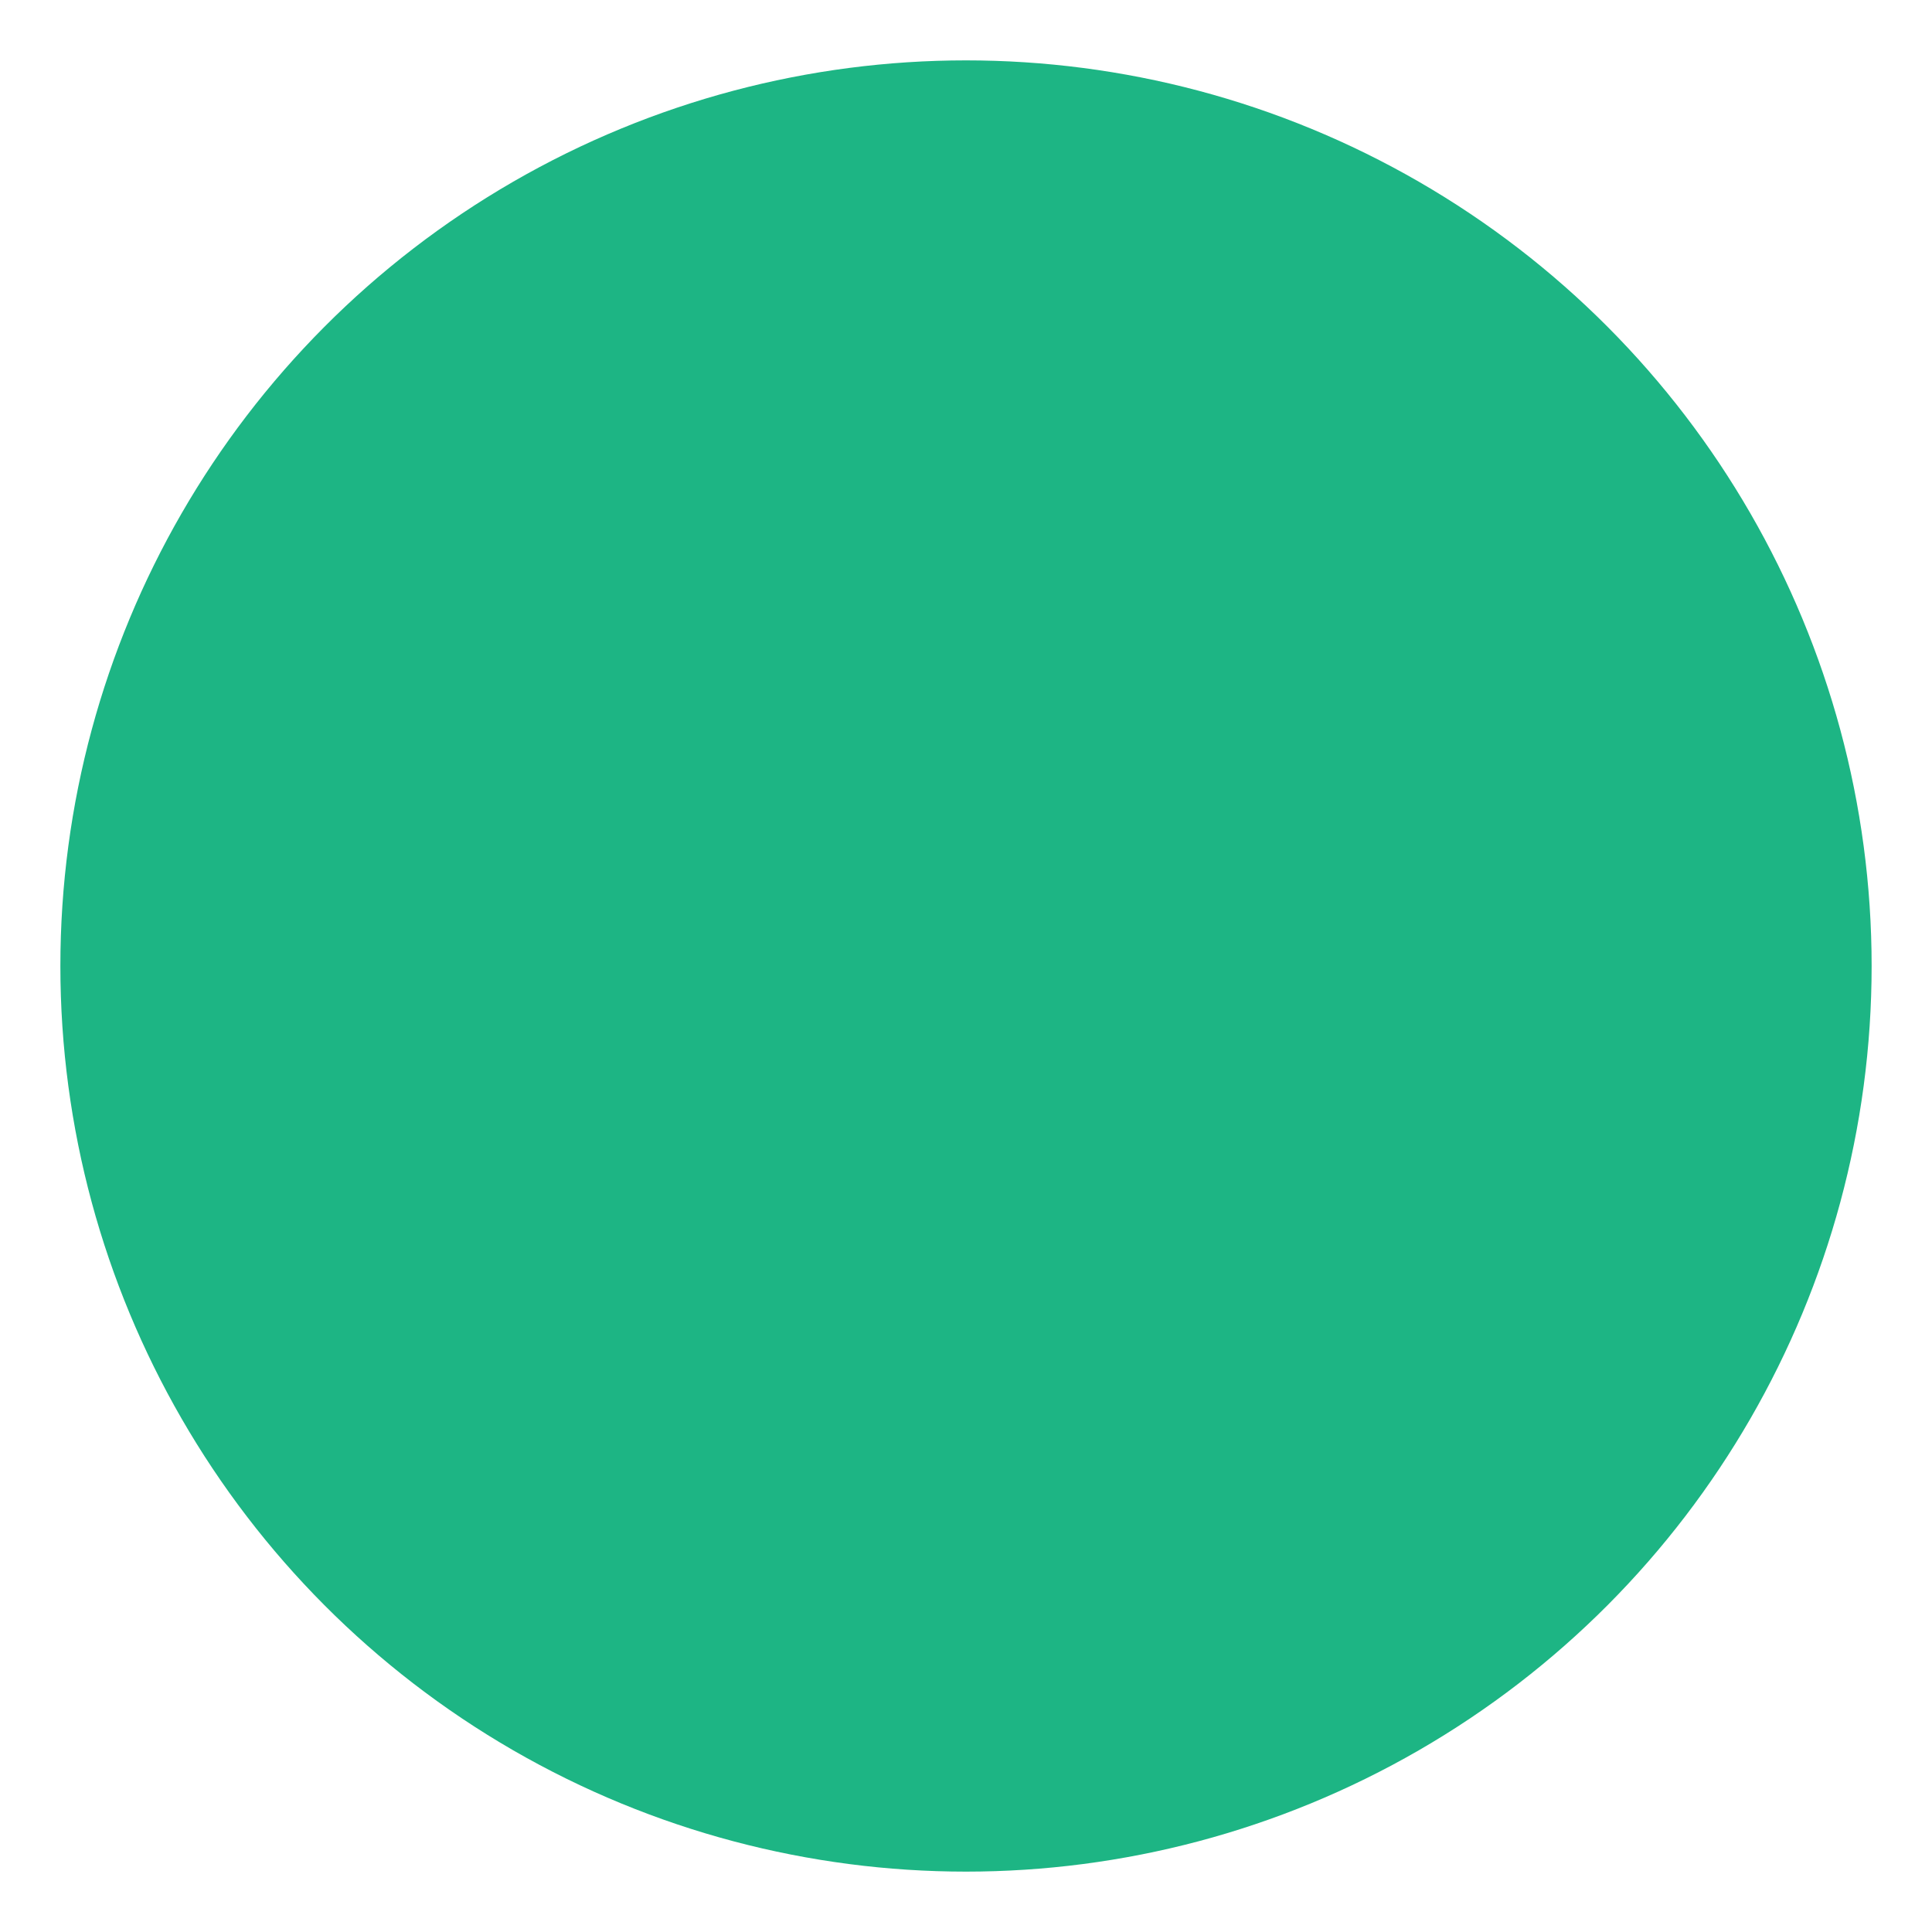 <svg width="32" height="32" viewBox="0 0 32 32" xmlns="http://www.w3.org/2000/svg">
  <!-- Background circle -->
  <circle cx="16" cy="16" r="15" fill="#1DB584"/>
  
  <!-- Lightning bolt in orange -->
  <path d="M20 8 L14 16 L18 16 L12 24 L18 16 L14 16 L20 8 Z" fill="#FF8C00"/>
</svg>
